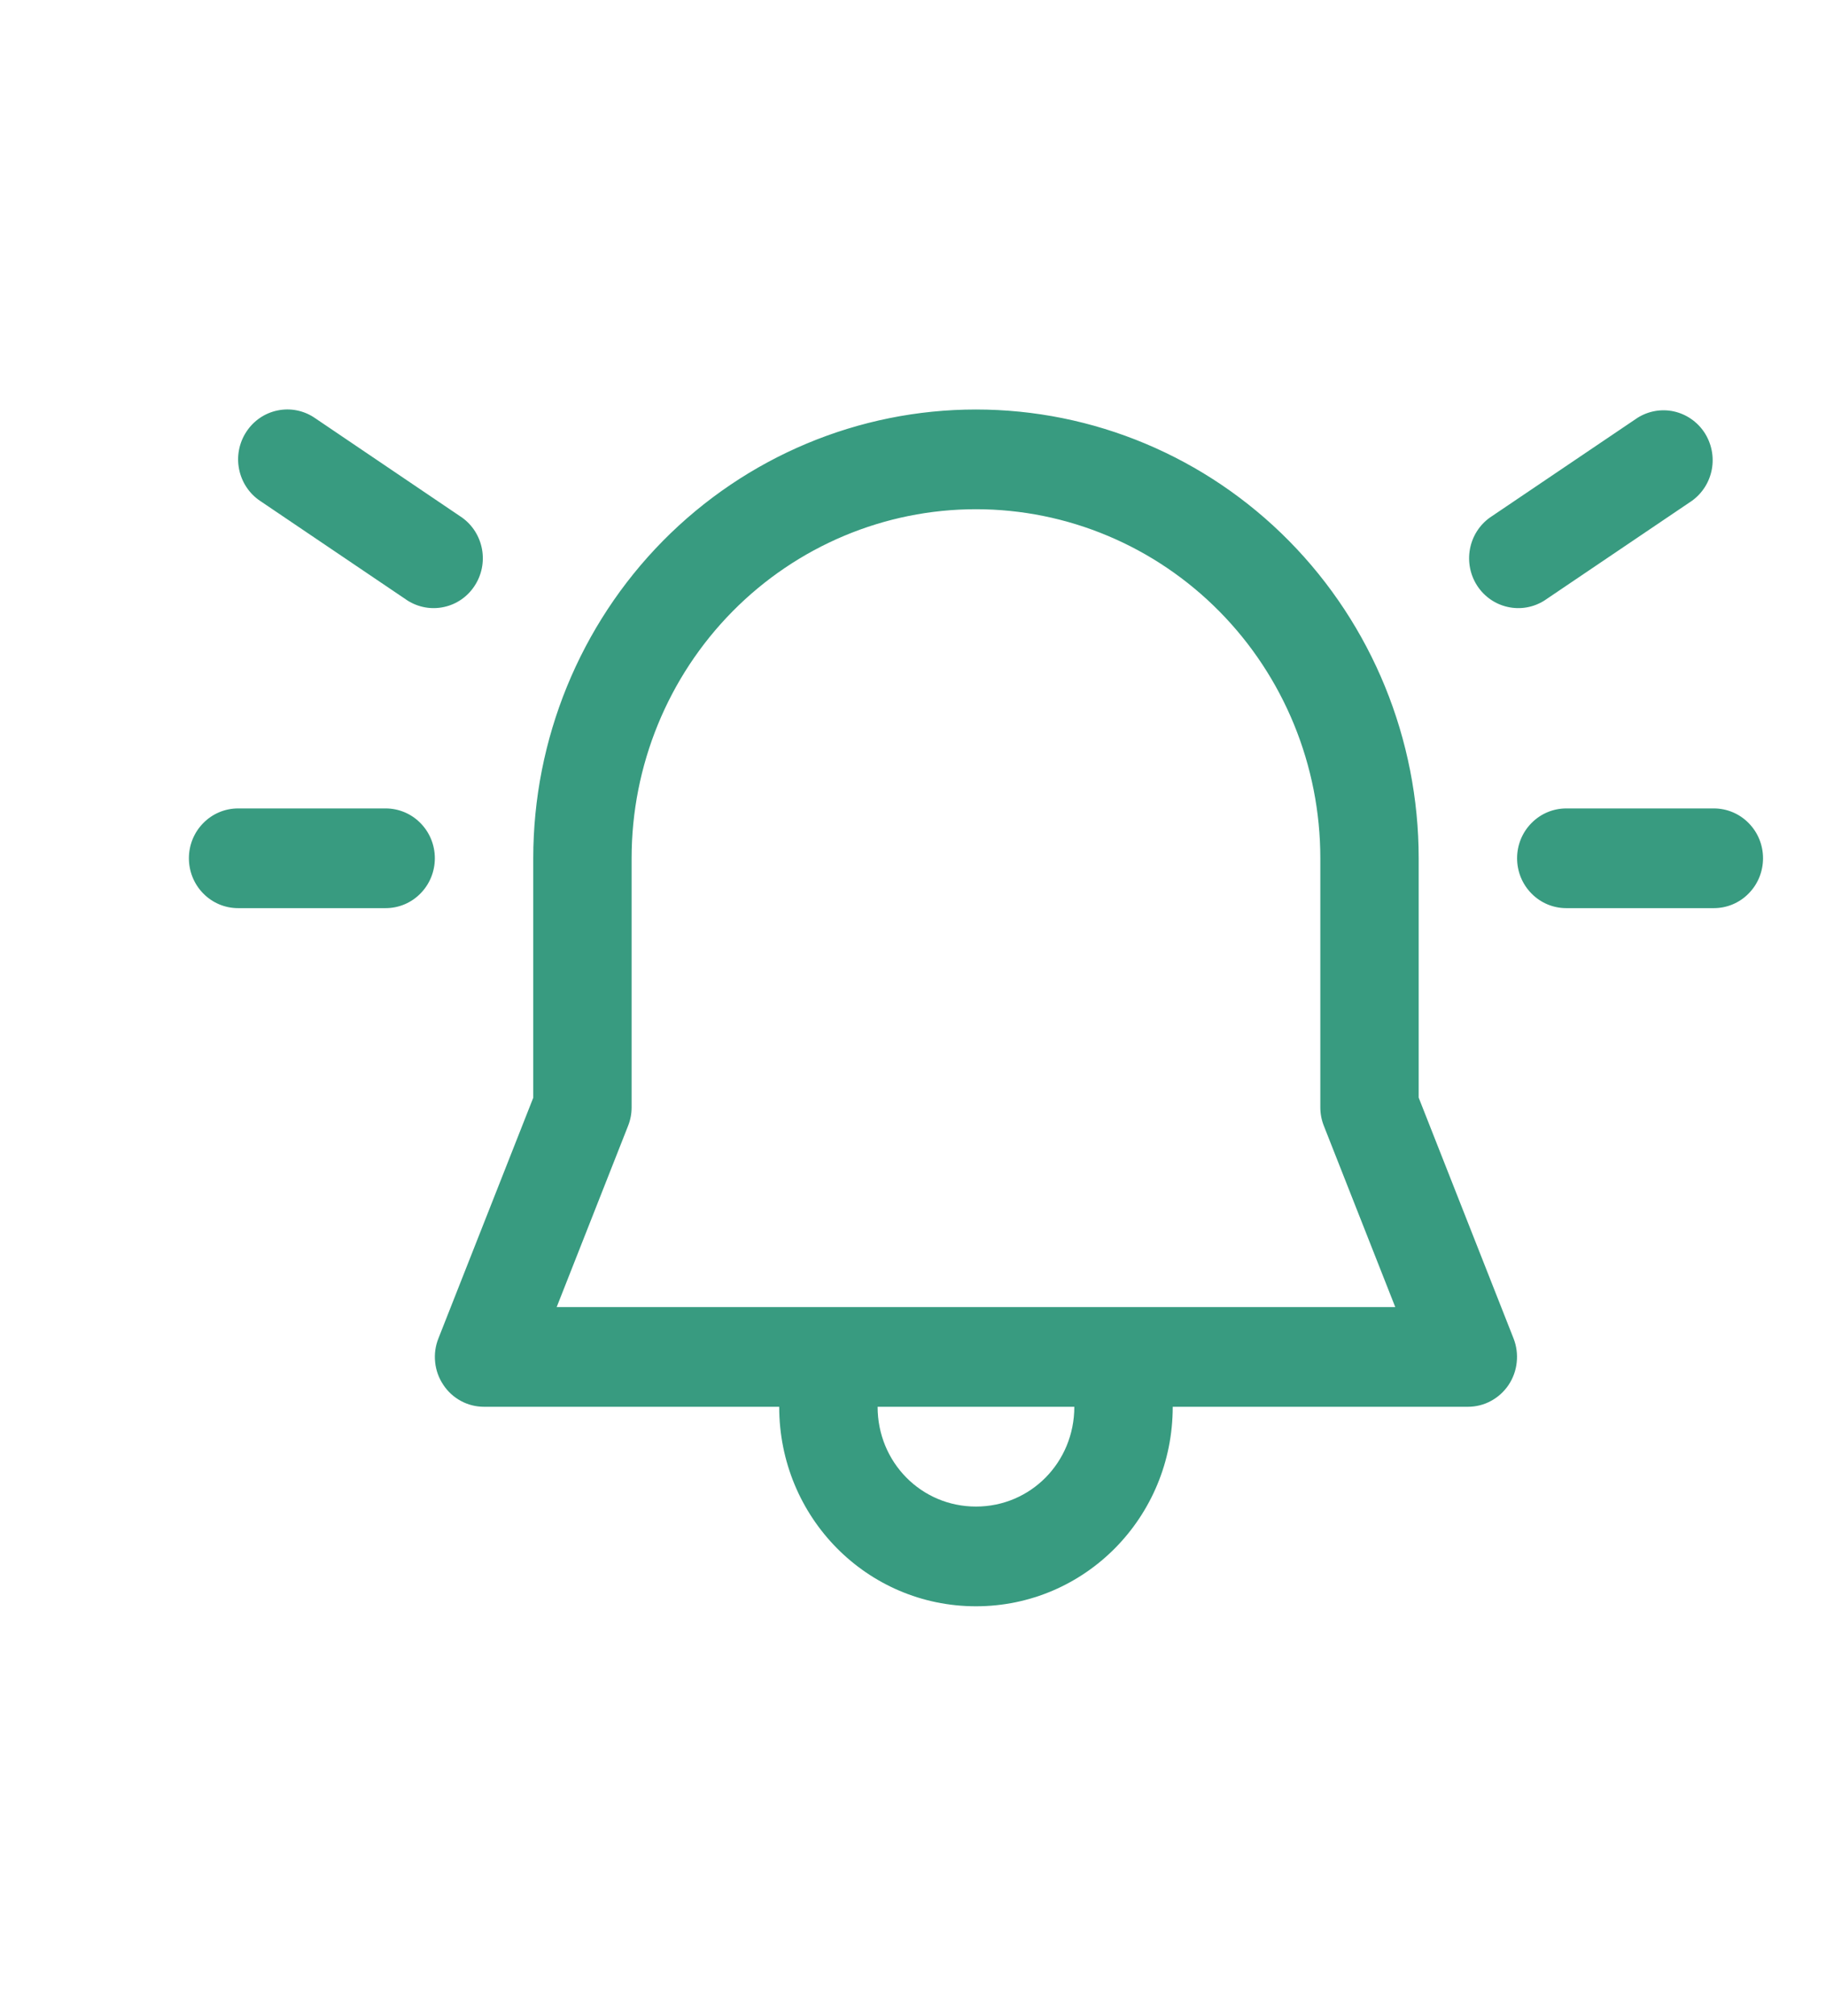 <svg width="29" height="32" viewBox="0 0 29 32" fill="none" xmlns="http://www.w3.org/2000/svg">
<path d="M3.913 6.854C4.027 6.679 4.206 6.557 4.409 6.516C4.612 6.474 4.823 6.516 4.995 6.632L7.339 8.217C7.505 8.336 7.618 8.516 7.655 8.718C7.692 8.921 7.65 9.13 7.537 9.301C7.425 9.473 7.251 9.593 7.052 9.636C6.853 9.68 6.646 9.643 6.473 9.534L4.13 7.951C3.957 7.835 3.838 7.654 3.797 7.448C3.756 7.242 3.798 7.028 3.913 6.854ZM15.5 6.501C13.635 6.501 11.847 7.251 10.528 8.587C9.21 9.924 8.469 11.736 8.469 13.625V17.427L6.963 21.247C6.915 21.367 6.897 21.497 6.911 21.626C6.924 21.755 6.969 21.878 7.041 21.985C7.112 22.093 7.208 22.18 7.321 22.241C7.434 22.302 7.56 22.333 7.688 22.333H12.375C12.375 24.088 13.769 25.5 15.5 25.5C17.231 25.5 18.625 24.088 18.625 22.333H23.312C23.44 22.333 23.566 22.302 23.678 22.241C23.791 22.18 23.887 22.093 23.959 21.986C24.03 21.879 24.075 21.756 24.088 21.627C24.102 21.499 24.085 21.369 24.038 21.249L22.531 17.425V13.625C22.531 11.736 21.791 9.924 20.472 8.587C19.153 7.251 17.365 6.501 15.5 6.501ZM17.062 22.333C17.062 23.214 16.369 23.917 15.5 23.917C14.631 23.917 13.938 23.214 13.938 22.333H17.062ZM10.031 13.625C10.031 12.156 10.607 10.746 11.633 9.707C12.659 8.668 14.05 8.084 15.5 8.084C16.95 8.084 18.341 8.668 19.367 9.707C20.393 10.746 20.969 12.156 20.969 13.625V17.58C20.969 17.681 20.988 17.78 21.025 17.873L22.159 20.75H8.841L9.975 17.873C10.012 17.78 10.031 17.681 10.031 17.58V13.625ZM26.005 6.634C26.177 6.525 26.385 6.488 26.583 6.531C26.782 6.575 26.956 6.695 27.069 6.866C27.181 7.038 27.224 7.247 27.187 7.449C27.15 7.652 27.036 7.832 26.87 7.951L24.527 9.534C24.354 9.643 24.147 9.68 23.948 9.636C23.749 9.593 23.575 9.473 23.462 9.301C23.35 9.13 23.308 8.921 23.345 8.718C23.382 8.516 23.495 8.336 23.661 8.217L26.005 6.634ZM3 13.625C3 13.415 3.082 13.214 3.229 13.066C3.375 12.917 3.574 12.834 3.781 12.834H6.125C6.332 12.834 6.531 12.917 6.677 13.066C6.824 13.214 6.906 13.415 6.906 13.625C6.906 13.835 6.824 14.037 6.677 14.185C6.531 14.334 6.332 14.417 6.125 14.417H3.781C3.574 14.417 3.375 14.334 3.229 14.185C3.082 14.037 3 13.835 3 13.625ZM27.219 12.834C27.426 12.834 27.625 12.917 27.771 13.066C27.918 13.214 28 13.415 28 13.625C28 13.835 27.918 14.037 27.771 14.185C27.625 14.334 27.426 14.417 27.219 14.417H24.875C24.668 14.417 24.469 14.334 24.323 14.185C24.176 14.037 24.094 13.835 24.094 13.625C24.094 13.415 24.176 13.214 24.323 13.066C24.469 12.917 24.668 12.834 24.875 12.834H27.219Z" fill="#389B80"/>
</svg>

